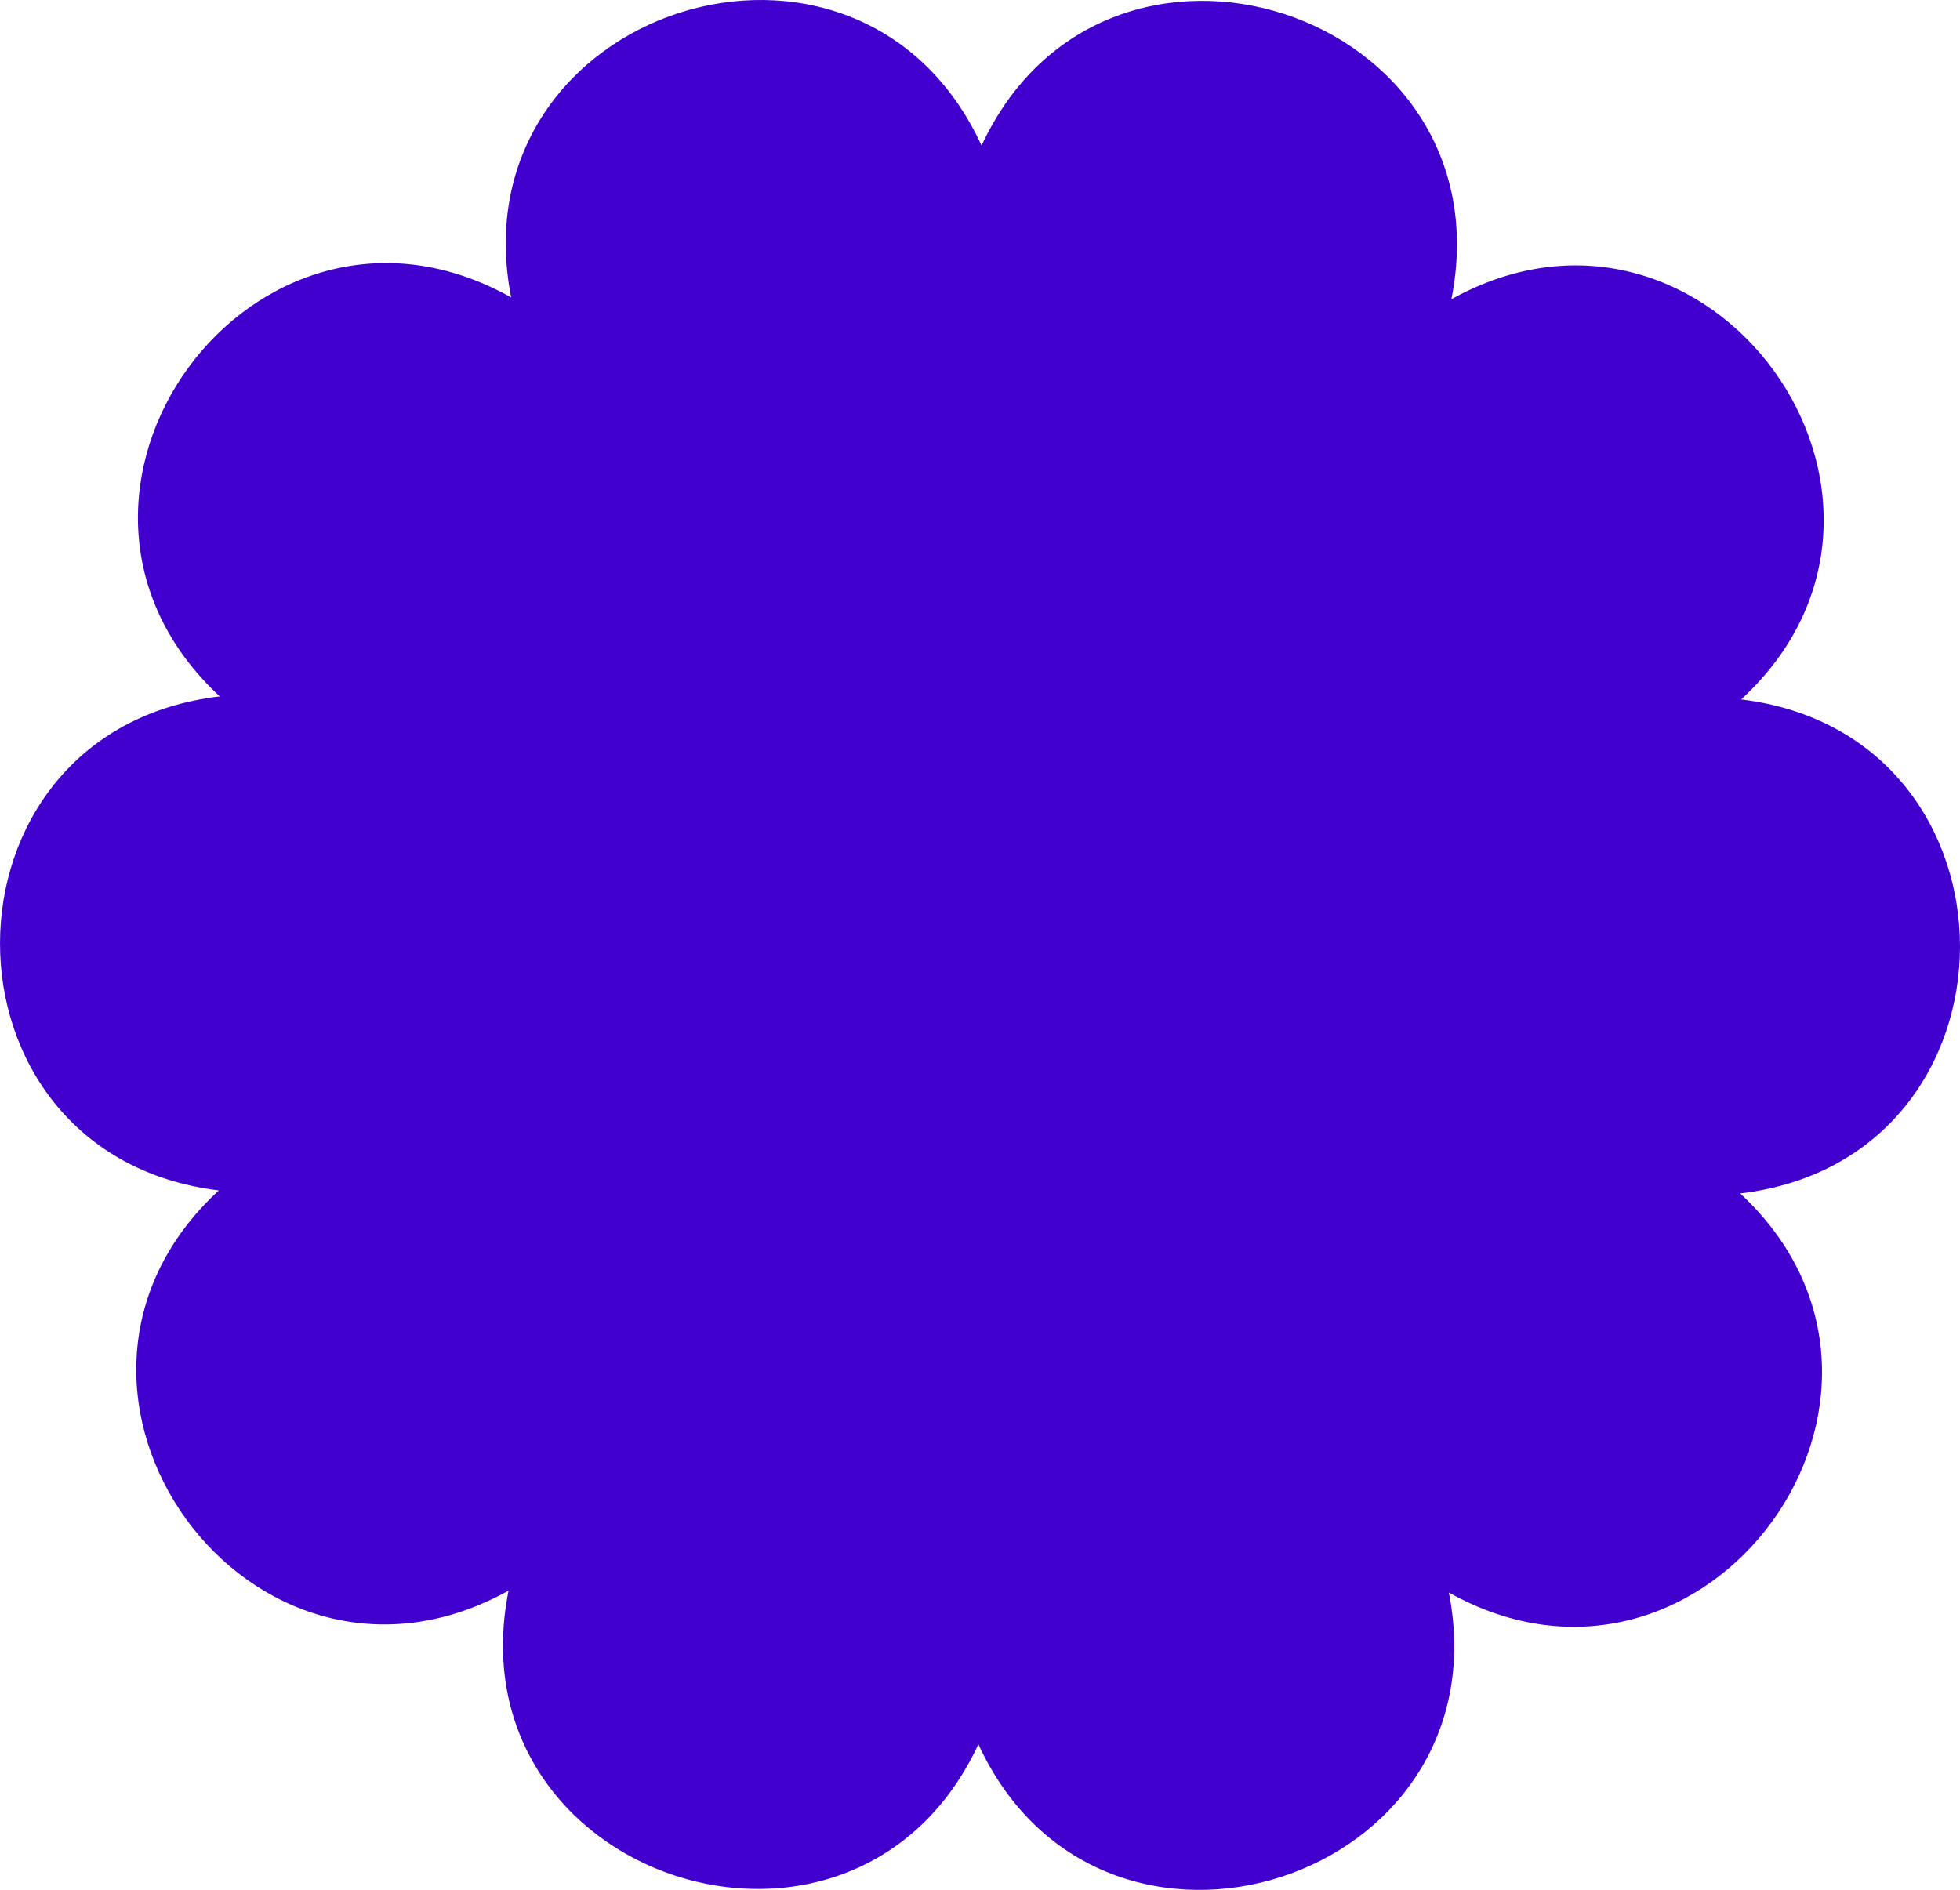 <svg width="28" height="27" viewBox="0 0 28 27" fill="none" xmlns="http://www.w3.org/2000/svg">
<path d="M3.139 9.95C0.06 7.085 3.632 2.193 7.302 4.249C6.496 0.122 12.263 -1.738 14.022 2.08C15.796 -1.731 21.556 0.151 20.734 4.275C24.413 2.234 27.964 7.14 24.874 9.993C29.05 10.502 29.038 16.559 24.86 17.051C27.939 19.916 24.367 24.808 20.698 22.753C21.504 26.88 15.737 28.74 13.977 24.921C12.203 28.732 6.443 26.849 7.265 22.726C3.587 24.767 0.035 19.86 3.126 17.008C-1.05 16.498 -1.038 10.442 3.14 9.95H3.139Z" fill="#4100CE"/>
</svg>
